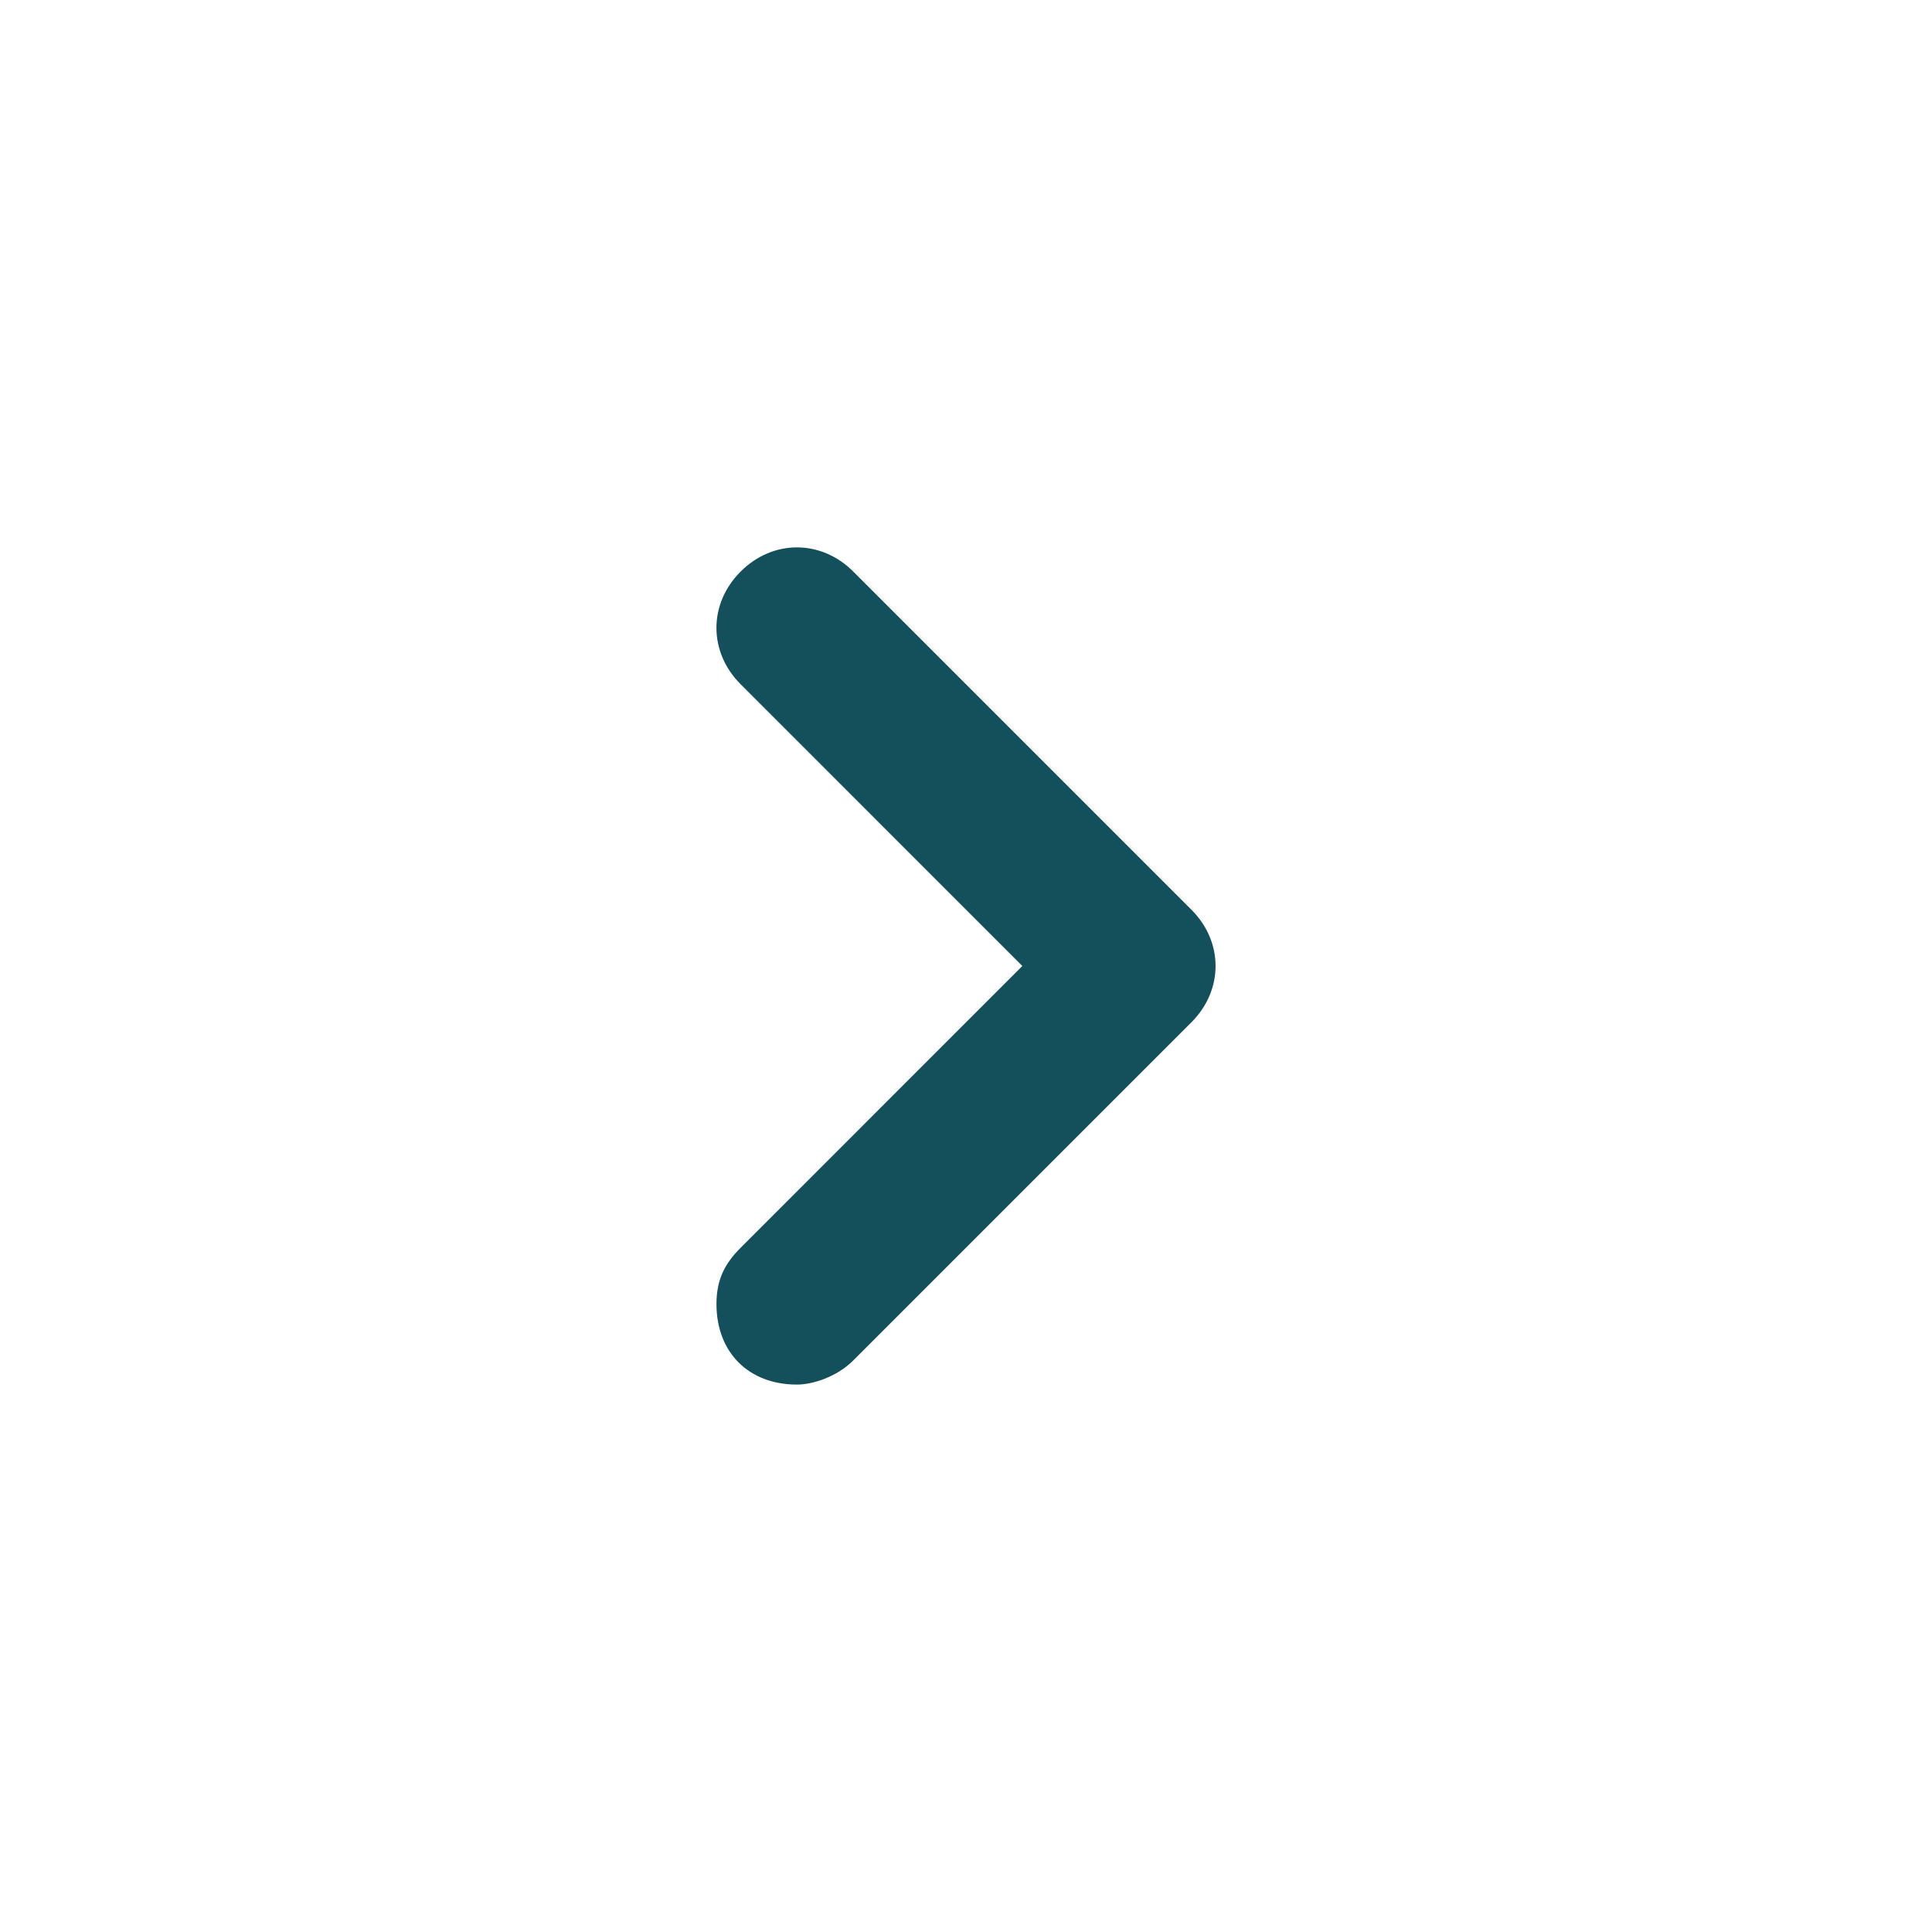 <svg xmlns="http://www.w3.org/2000/svg" width="32" height="32" viewBox="0 0 32 32" fill="none"><path d="M13.2 22.933C12.4 22.933 11.867 22.4 11.867 21.6C11.867 21.2 12 20.933 12.267 20.667L16.933 16L12.267 11.333C11.733 10.8 11.733 10 12.267 9.467C12.8 8.933 13.6 8.933 14.133 9.467L19.733 15.067C20.267 15.6 20.267 16.4 19.733 16.933L14.133 22.533C13.867 22.8 13.467 22.933 13.2 22.933Z" fill="#13505B"></path></svg>
